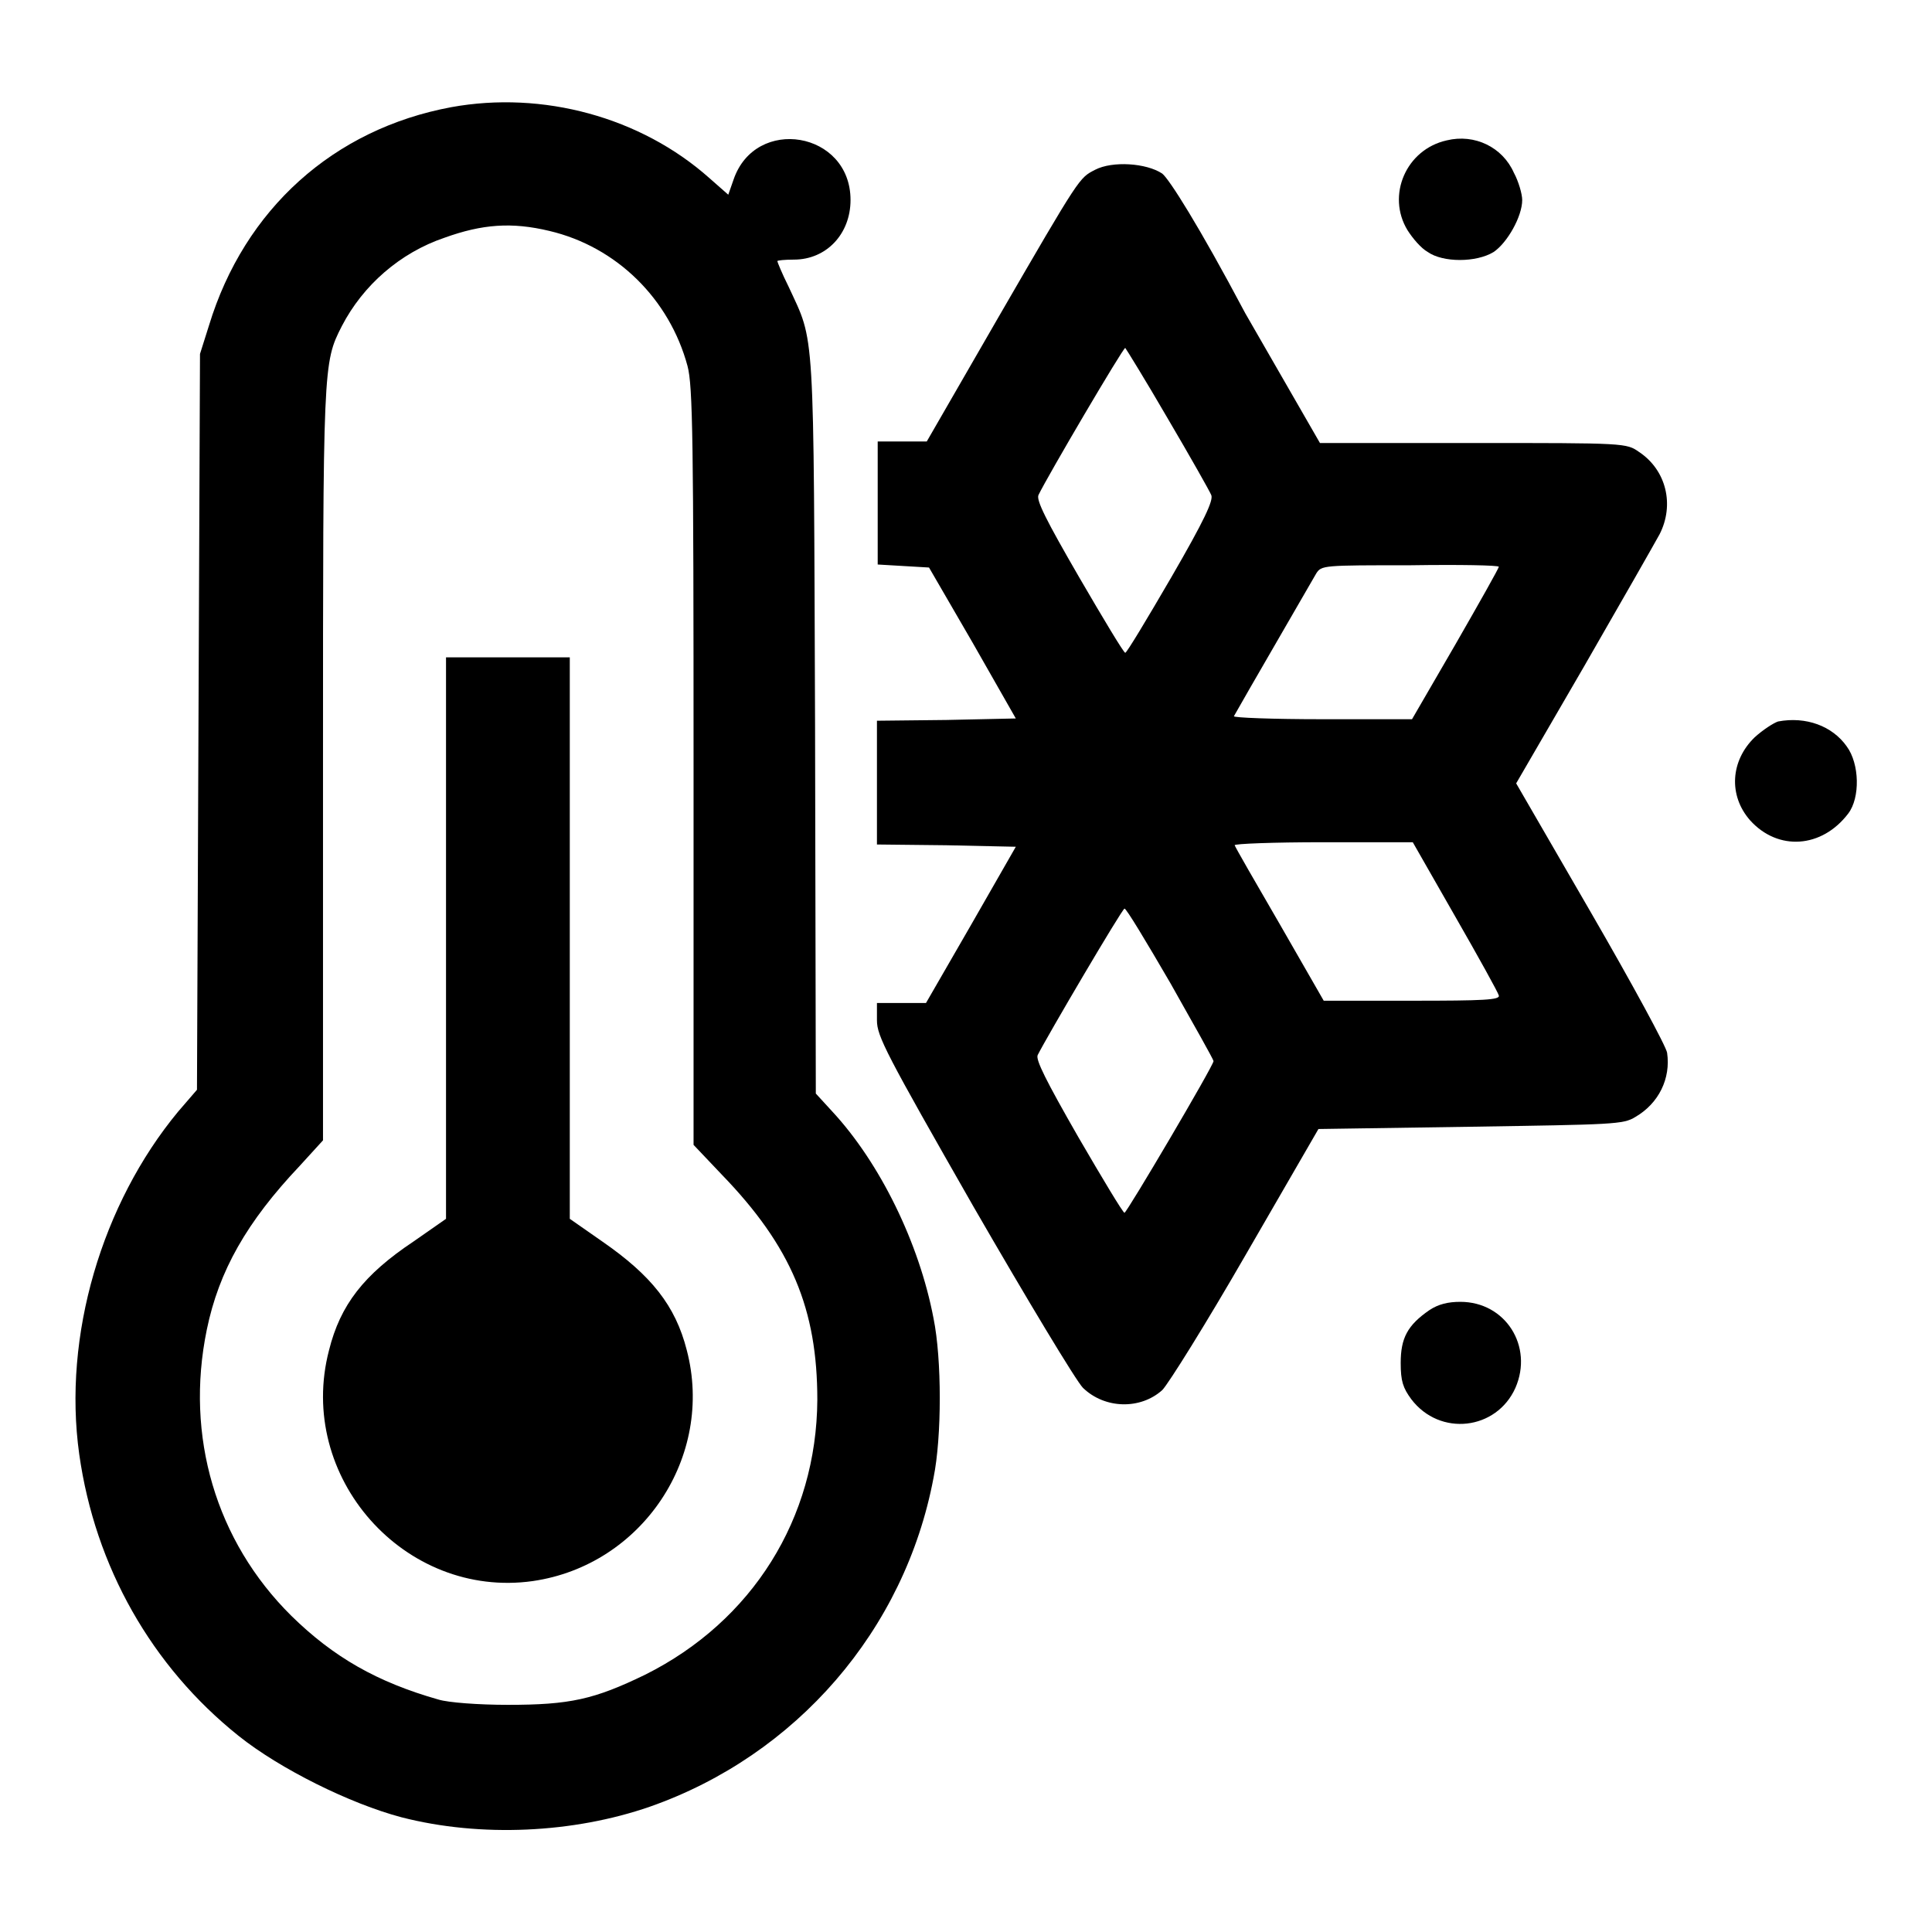 <?xml version="1.0" encoding="utf-8"?>
<!-- Svg Vector Icons : http://www.onlinewebfonts.com/icon -->
<!DOCTYPE svg PUBLIC "-//W3C//DTD SVG 1.1//EN" "http://www.w3.org/Graphics/SVG/1.1/DTD/svg11.dtd">
<svg version="1.1" xmlns="http://www.w3.org/2000/svg" xmlns:xlink="http://www.w3.org/1999/xlink" x="0px" y="0px" viewBox="0 0 256 256" enable-background="new 0 0 256 256" xml:space="preserve">
<g><g><g><path fill="#000000" d="M59.8,14.2c-15.6,2.9-27.4,13.5-32.1,28.9l-1.2,3.8l-0.2,48.8l-0.2,48.7l-2.5,2.9C13.5,159.5,8.3,177,10.5,192.7c2.1,14.9,9.6,28.1,21.1,37.3c5.5,4.4,14.8,9,21.6,10.8c10.5,2.7,22.8,2.1,32.9-1.4c19.4-6.8,33.8-23.4,37.6-43.6c1.1-5.4,1.1-15.7,0-21.1c-1.9-10-7.1-20.6-13.4-27.4l-2.2-2.4L108,96.2c-0.2-53.9,0-50.6-3.5-58.2c-0.9-1.8-1.5-3.3-1.5-3.4c0-0.1,1-0.2,2.2-0.2c4.3,0,7.5-3.4,7.5-7.9c0-9.1-12.6-11.2-15.5-2.7l-0.7,2L94,23.6C84.9,15.5,71.9,12,59.8,14.2z M72.8,30.6c8.9,2.1,15.9,9,18.3,17.9c0.7,2.6,0.8,9.8,0.8,53.1v50.1l3.7,3.9c9.3,9.6,12.7,17.9,12.7,29.9c-0.1,15.7-8.6,29.3-22.8,36.4c-6.8,3.3-10,4-18.2,4c-3.9,0-7.9-0.3-9.2-0.7c-8.1-2.3-13.9-5.6-19.5-11.1c-10-9.9-14.1-23.8-11.2-37.9c1.6-7.8,5.3-14.3,12.3-21.7l3.1-3.4v-49.7c0-53.2,0-53.3,2.5-58.2c2.8-5.4,7.7-9.7,13.6-11.7C63.9,29.7,67.8,29.4,72.8,30.6z"/><path fill="#000000" d="M59.1,124.3v37.2l-4.3,3c-6.6,4.4-9.7,8.4-11.2,14.4c-4.4,16.8,10,33,27,30.6c14.5-2.1,24.1-16.5,20.4-30.6c-1.5-5.9-4.7-9.9-11.2-14.4l-4.3-3v-37.2V87.1h-8.2h-8.2V124.3z"/><path fill="#000000" d="M191.7,18.6c-5.4,1.2-8,7.3-5.2,11.9c0.7,1.1,1.8,2.4,2.7,2.9c2,1.4,6.4,1.4,8.7,0c1.8-1.2,3.8-4.7,3.8-6.9c0-0.8-0.5-2.5-1.1-3.6C199.1,19.5,195.4,17.7,191.7,18.6z"/><path fill="#000000" d="M145.1,22.5c-2.1,1.1-1.9,0.7-12.9,19.7l-9.4,16.3h-3.2h-3.3v8.2v8.1l3.4,0.2l3.4,0.2l5.8,10l5.7,10l-9.2,0.2l-9.2,0.1v8.2v8.2l9.2,0.1l9.2,0.2l-5.9,10.3l-6,10.4h-3.2h-3.3v2.3c0,2.1,1.2,4.4,12.8,24.7c7.1,12.3,13.6,23.1,14.5,24c2.9,2.8,7.6,2.9,10.5,0.3c0.8-0.8,5.8-8.8,11.1-18l9.6-16.6l20.1-0.3c19-0.3,20.3-0.3,21.9-1.3c3.1-1.8,4.7-5.1,4.2-8.5c-0.1-0.8-4.6-9.1-10.1-18.6l-9.9-17.1l9-15.5c4.9-8.5,9.4-16.4,10-17.5c2-3.9,0.9-8.5-2.7-10.9c-1.7-1.2-1.8-1.2-22-1.2h-20.3l-9.9-17.2C158.8,29.8,154.9,23.7,154,23C151.9,21.6,147.4,21.3,145.1,22.5z M154.7,55.4c3,5.1,5.6,9.7,5.8,10.2c0.3,0.7-0.9,3.3-5.3,10.9c-3.2,5.5-5.9,10-6.1,10c-0.2,0-2.9-4.5-6.1-10c-4.4-7.6-5.7-10.2-5.4-10.9c1.2-2.5,11.2-19.5,11.5-19.5C149.2,46.2,151.8,50.4,154.7,55.4z M198.6,75.1c0,0.2-2.6,4.8-5.7,10.2l-5.8,10h-11.9c-6.5,0-11.8-0.2-11.7-0.4c1.1-2,10.4-18,10.9-18.9c0.7-1.1,0.9-1.1,12.5-1.1C193.4,74.8,198.6,74.9,198.6,75.1z M192.8,121.4c3.1,5.4,5.7,10.1,5.8,10.5c0.2,0.6-2,0.7-11.5,0.7h-11.7l-5.8-10.1c-3.2-5.5-5.9-10.2-6-10.5c-0.1-0.2,5.2-0.4,11.7-0.4h11.9L192.8,121.4z M155.1,130.3c3.1,5.5,5.7,10.1,5.7,10.3c0,0.6-11.5,20.1-11.8,20.1c-0.2,0-2.9-4.5-6.1-10c-4.3-7.5-5.7-10.3-5.4-10.9c1.2-2.4,11.2-19.4,11.5-19.4C149.2,120.3,151.9,124.8,155.1,130.3z"/><path fill="#000000" d="M235.6,95.6c-0.6,0.2-2,1.1-3.1,2.1c-3.2,3.1-3.5,7.7-0.6,11c3.7,4.1,9.5,3.7,13-0.9c1.6-2.1,1.5-6.6-0.2-8.9C242.8,96.2,239.3,94.9,235.6,95.6z"/><path fill="#000000" d="M189.4,173.6c-2.9,2-3.8,3.7-3.8,7c0,2.4,0.3,3.3,1.4,4.8c3.8,5,11.3,4.1,13.8-1.5c2.4-5.5-1.3-11.4-7.3-11.4C191.9,172.5,190.6,172.8,189.4,173.6z"/></g></g></g>
</svg>